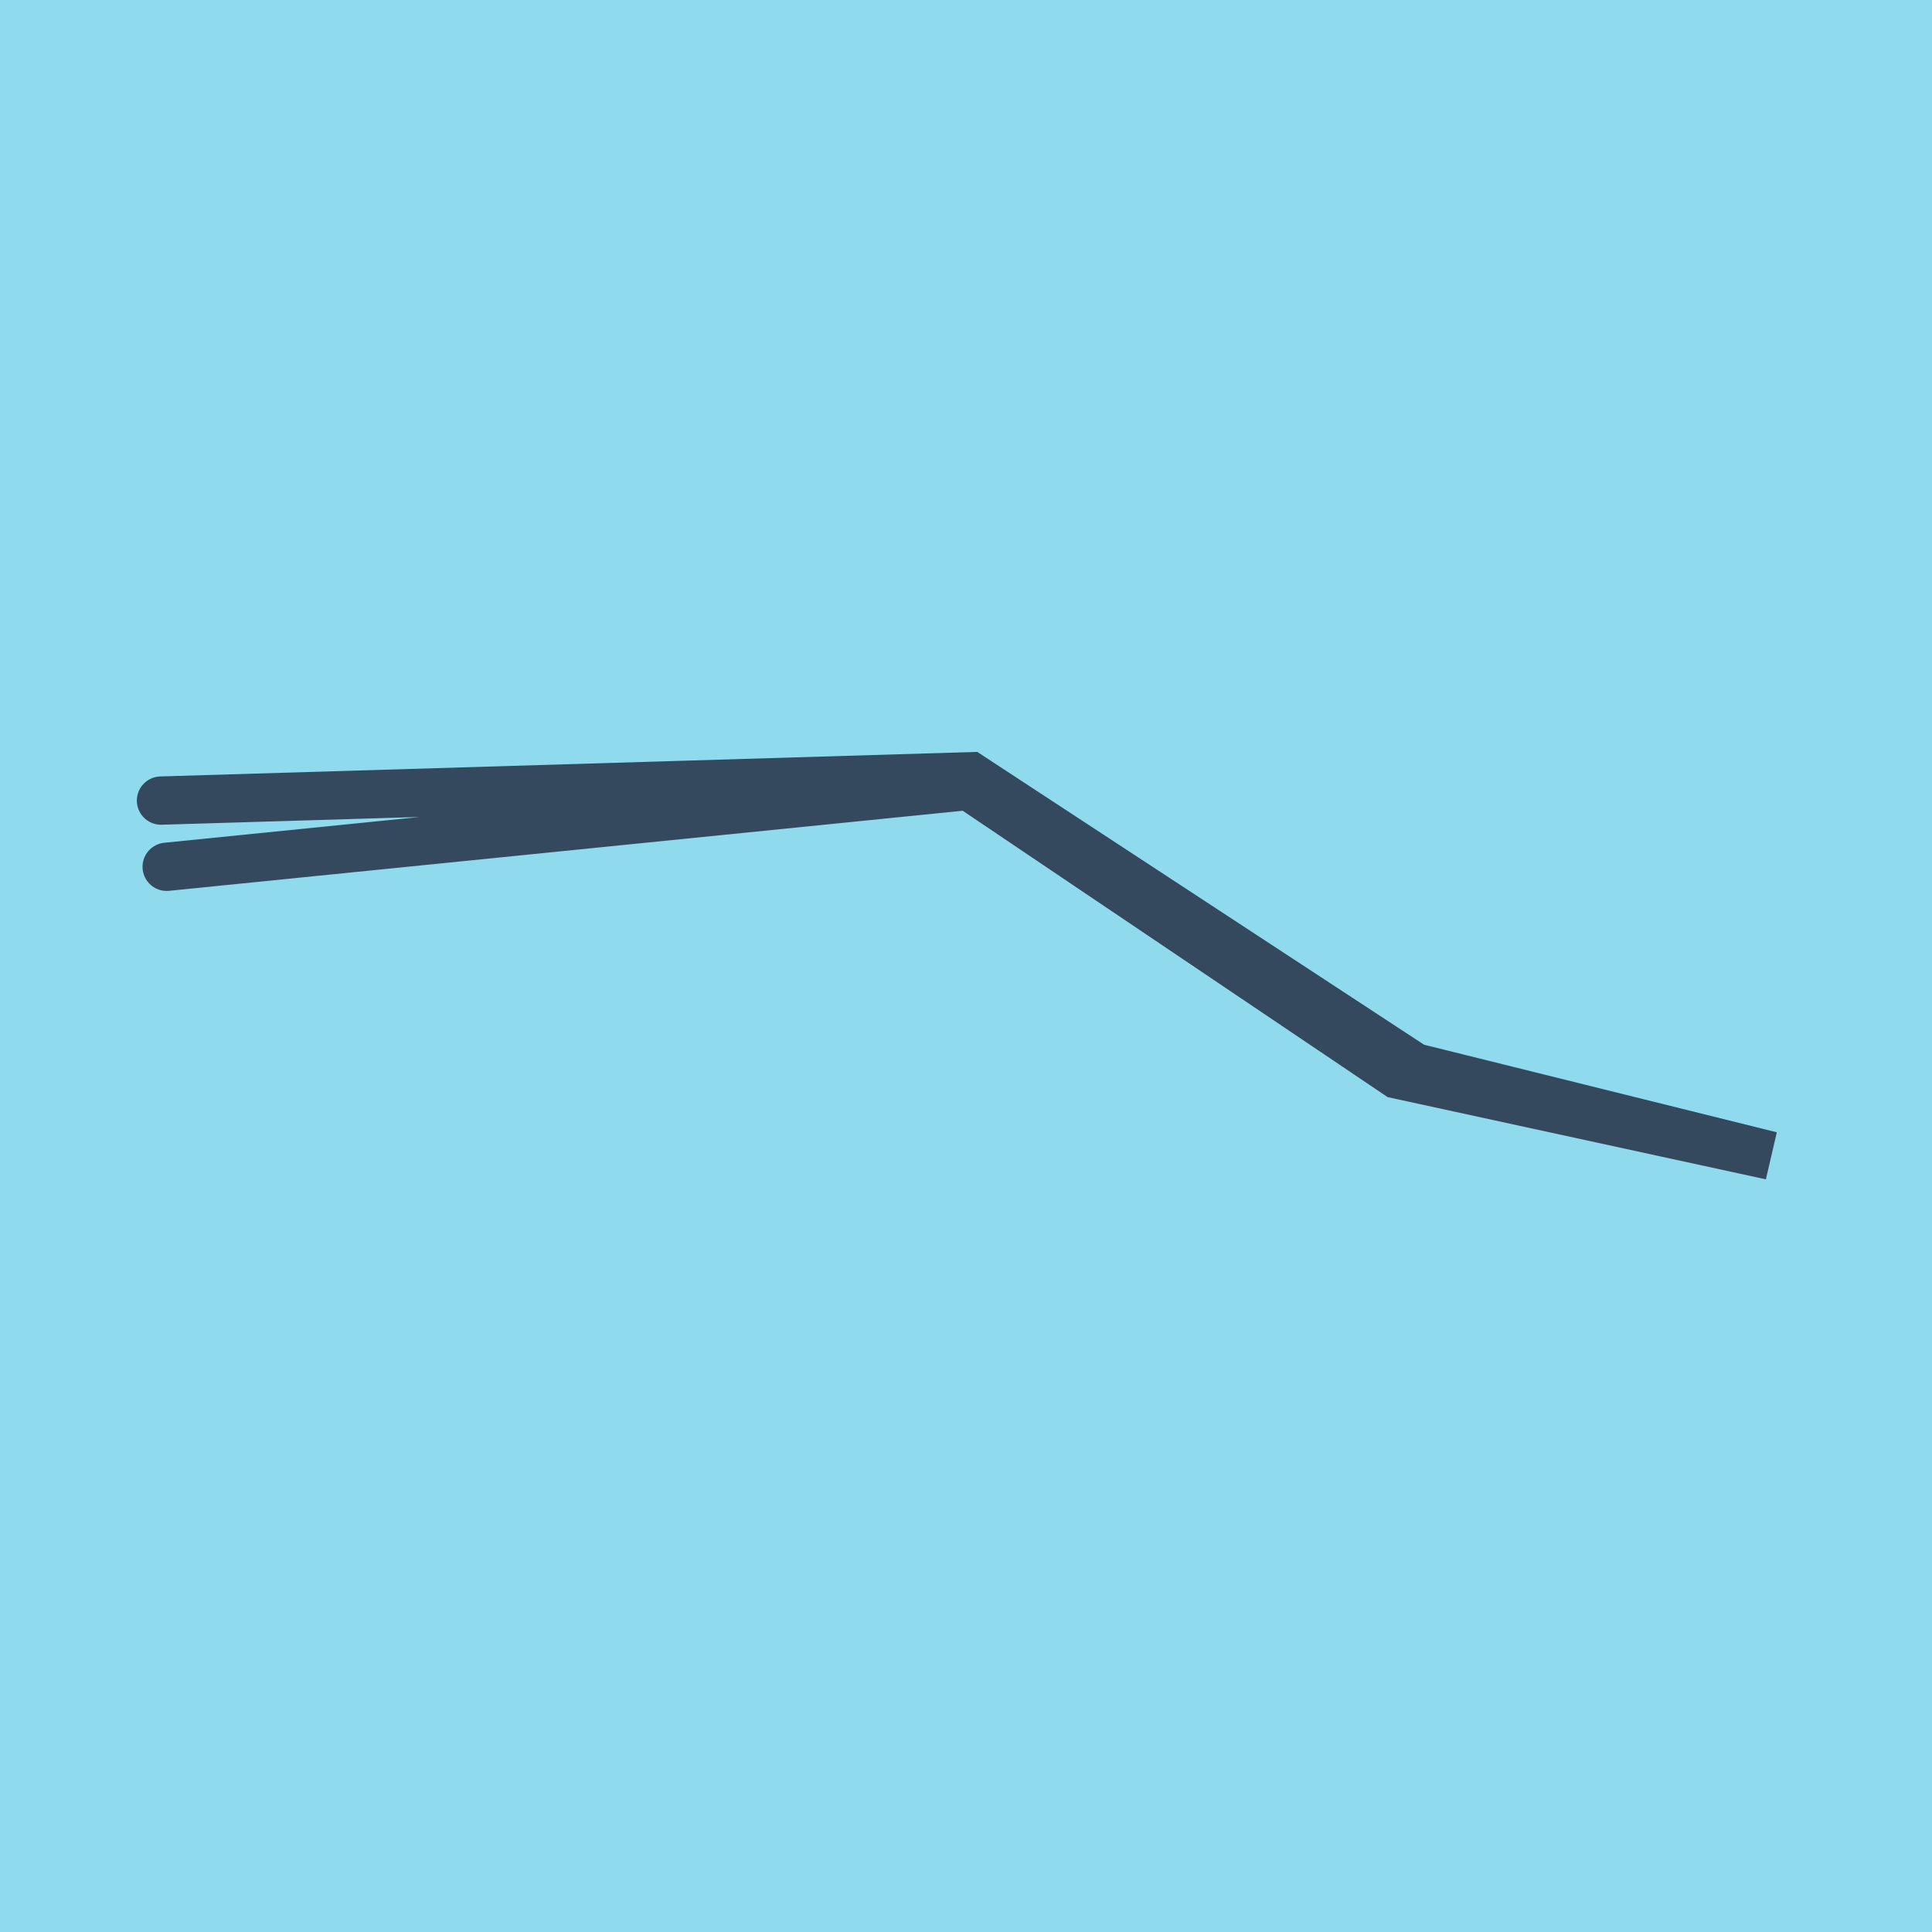 <?xml version="1.0" encoding="utf-8"?>
<!DOCTYPE svg PUBLIC "-//W3C//DTD SVG 1.1//EN" "http://www.w3.org/Graphics/SVG/1.1/DTD/svg11.dtd">
<svg xmlns="http://www.w3.org/2000/svg" xmlns:xlink="http://www.w3.org/1999/xlink" viewBox="-10 -10 120 120" preserveAspectRatio="xMidYMid meet">
	<path style="fill:#90daee" d="M-10-10h120v120H-10z"/>
			<polyline stroke-linecap="round" points="0.353,43.838 50.183,38.81 76.79,56.74 100,61.785 77.844,56.284 50.272,38.215 0,39.726 " style="fill:none;stroke:#34495e;stroke-width: 3px"/>
	</svg>
